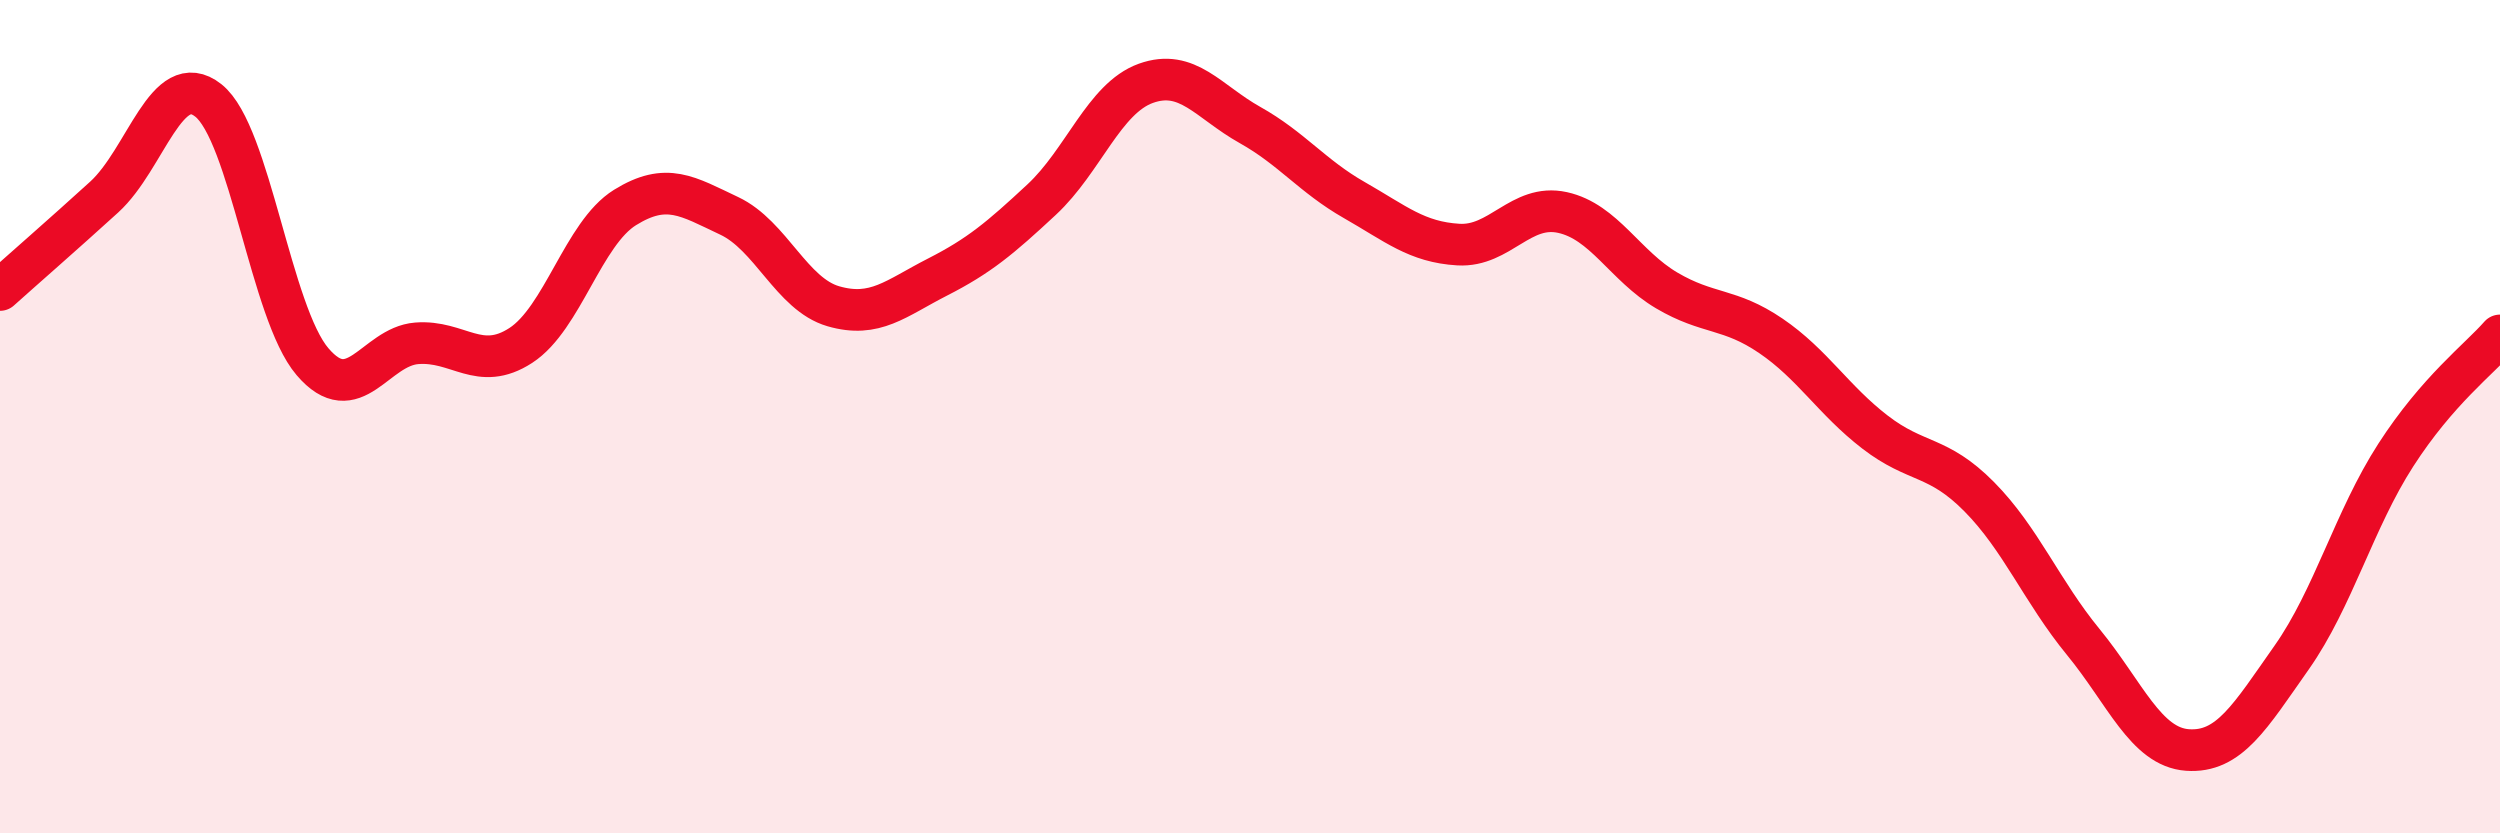 
    <svg width="60" height="20" viewBox="0 0 60 20" xmlns="http://www.w3.org/2000/svg">
      <path
        d="M 0,6.96 C 0.5,6.51 1.5,5.64 2.5,4.73 C 3.5,3.82 4,1.62 5,2.41 C 6,3.2 6.5,7.51 7.5,8.68 C 8.5,9.85 9,8.32 10,8.24 C 11,8.16 11.5,8.94 12.5,8.29 C 13.5,7.64 14,5.6 15,4.98 C 16,4.36 16.5,4.71 17.5,5.18 C 18.5,5.65 19,7.06 20,7.35 C 21,7.64 21.5,7.16 22.5,6.65 C 23.5,6.14 24,5.72 25,4.79 C 26,3.86 26.5,2.36 27.5,2 C 28.5,1.64 29,2.44 30,3 C 31,3.56 31.5,4.23 32.5,4.8 C 33.5,5.37 34,5.81 35,5.87 C 36,5.93 36.5,4.88 37.5,5.1 C 38.5,5.32 39,6.38 40,6.97 C 41,7.56 41.5,7.38 42.5,8.06 C 43.5,8.74 44,9.6 45,10.37 C 46,11.14 46.5,10.91 47.5,11.92 C 48.5,12.93 49,14.19 50,15.41 C 51,16.63 51.5,17.93 52.5,18 C 53.5,18.07 54,17.2 55,15.78 C 56,14.36 56.5,12.47 57.5,10.92 C 58.5,9.37 59.5,8.62 60,8.05L60 20L0 20Z"
        fill="#EB0A25"
        opacity="0.1"
        stroke-linecap="round"
        stroke-linejoin="round"
      />
      <path
        d="M 0,6.96 C 0.5,6.51 1.5,5.64 2.5,4.73 C 3.5,3.82 4,1.62 5,2.41 C 6,3.2 6.5,7.51 7.5,8.68 C 8.5,9.85 9,8.32 10,8.24 C 11,8.16 11.5,8.94 12.5,8.29 C 13.5,7.64 14,5.6 15,4.98 C 16,4.36 16.5,4.71 17.5,5.18 C 18.5,5.65 19,7.06 20,7.35 C 21,7.64 21.5,7.16 22.5,6.65 C 23.5,6.14 24,5.72 25,4.79 C 26,3.86 26.5,2.36 27.5,2 C 28.5,1.64 29,2.44 30,3 C 31,3.56 31.5,4.23 32.5,4.8 C 33.5,5.37 34,5.81 35,5.87 C 36,5.93 36.5,4.88 37.5,5.1 C 38.5,5.32 39,6.38 40,6.97 C 41,7.56 41.5,7.38 42.5,8.06 C 43.5,8.74 44,9.6 45,10.37 C 46,11.14 46.5,10.91 47.5,11.92 C 48.5,12.93 49,14.19 50,15.41 C 51,16.63 51.5,17.93 52.5,18 C 53.5,18.07 54,17.2 55,15.78 C 56,14.36 56.5,12.47 57.5,10.92 C 58.5,9.37 59.5,8.62 60,8.05"
        stroke="#EB0A25"
        stroke-width="1"
        fill="none"
        stroke-linecap="round"
        stroke-linejoin="round"
      />
    </svg>
  